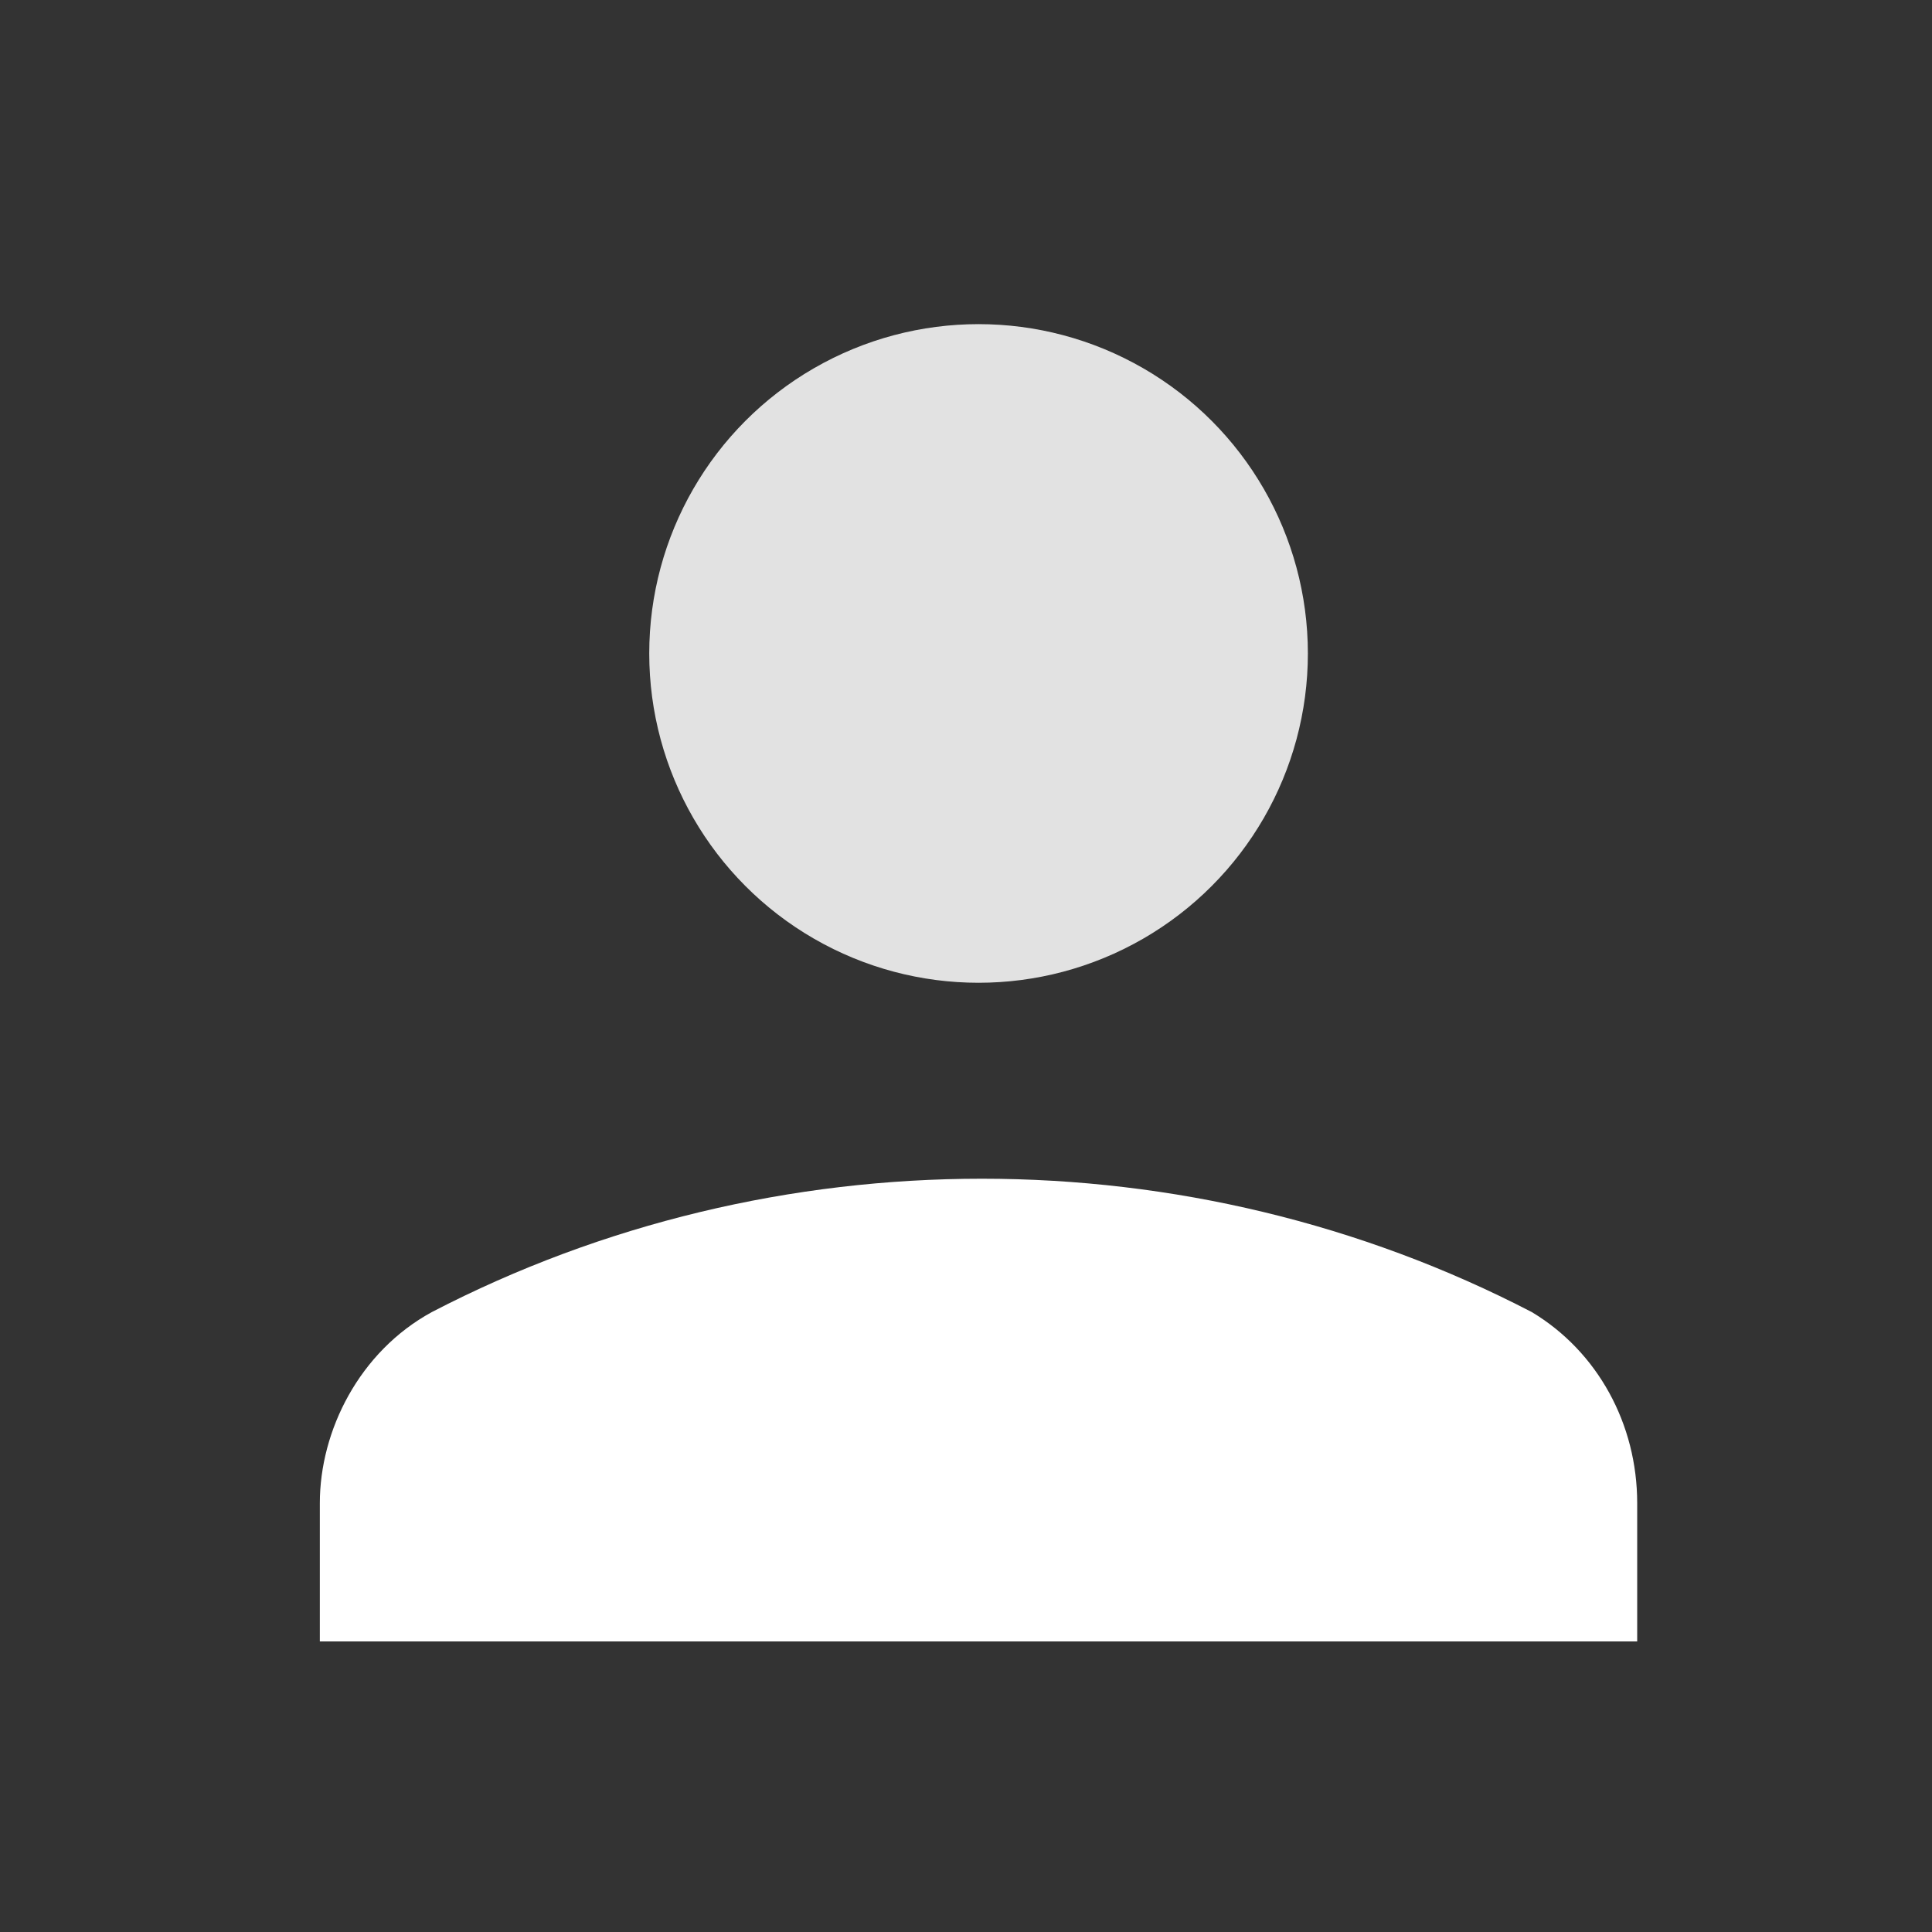 <svg xmlns="http://www.w3.org/2000/svg" id="Camada_2" data-name="Camada 2" viewBox="0 0 220 220"><rect x="0" y="0" width="220" height="220" fill="#333333" stroke="none"/><defs><style> .cls-1 { fill: #fff; } .cls-2 { fill: none; } .cls-3 { fill: #e2e2e2; } </style></defs><g id="Camada_1-2" data-name="Camada 1"><g><g><circle class="cls-3" cx="111.43" cy="74.41" r="37.5"></circle><path class="cls-1" d="M174.43,149.41c-39-20.25-86.26-20.25-125.26,0-8.25,4.5-12.75,13.5-12.75,21.75v15.75h150.01v-15.75c0-9-4.5-17.25-12-21.75Z"></path></g><rect class="cls-2" width="220" height="220"></rect></g></g></svg>